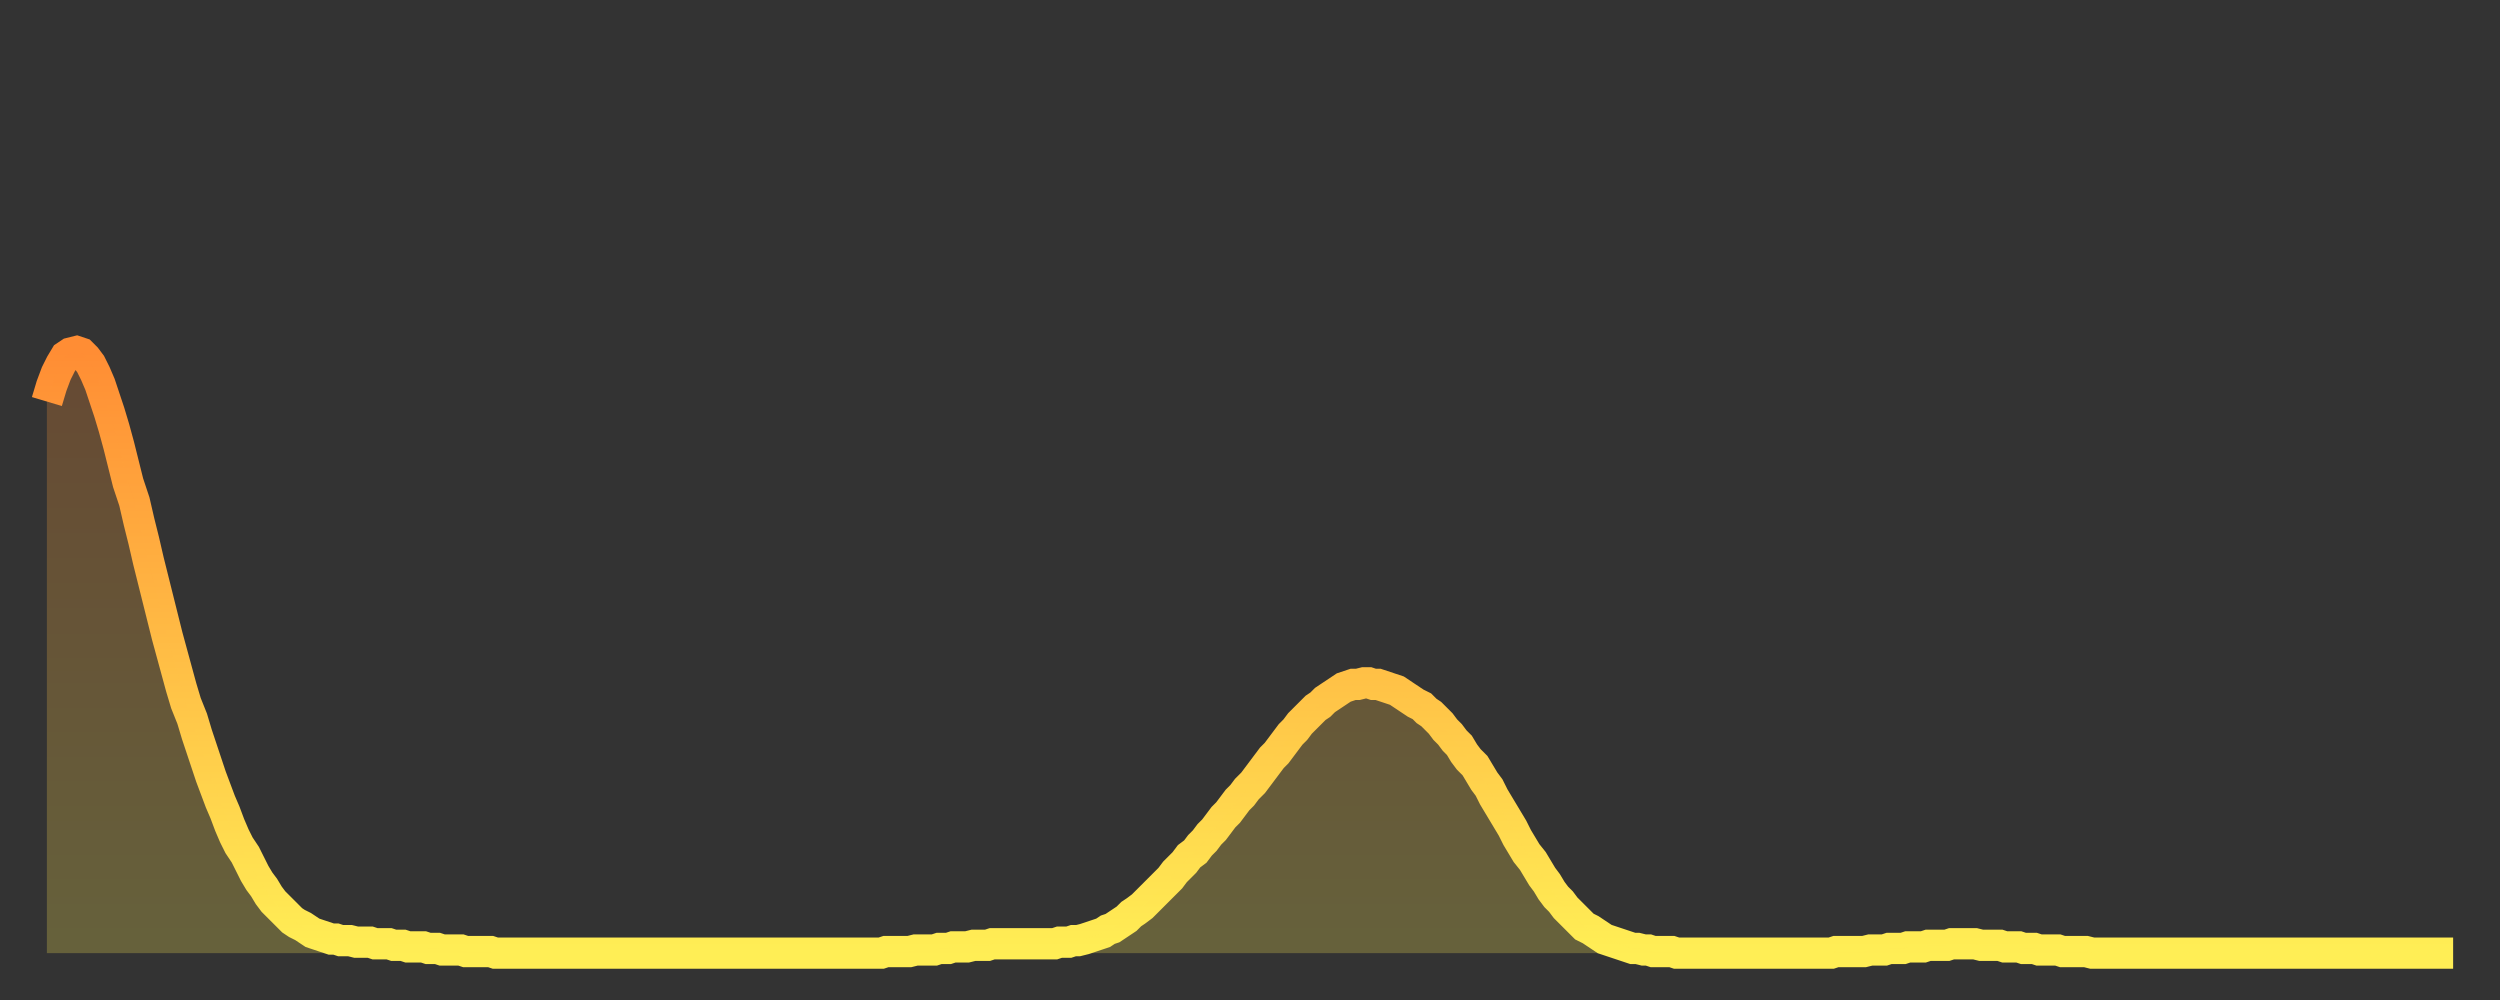 <?xml version="1.0" encoding="utf-8" ?>
<svg baseProfile="full" height="64" version="1.1" width="160" xmlns="http://www.w3.org/2000/svg" xmlns:ev="http://www.w3.org/2001/xml-events" xmlns:xlink="http://www.w3.org/1999/xlink"><rect width="100%" height="100%" fill="#333333" stroke="none"/><defs><linearGradient id="id1126748" x1="0" x2="0" y1="0" y2="1"><stop offset="0%" stop-color="#ff8d34" /><stop offset="50%" stop-color="#ffbd45" /><stop offset="100%" stop-color="#ffee55" /></linearGradient></defs><g transform="translate(3,3)"><g><path d="M 0.0 22.7 0.3 21.7 0.6 20.9 0.9 20.3 1.2 19.8 1.5 19.6 1.9 19.5 2.2 19.6 2.5 19.9 2.8 20.3 3.1 20.9 3.4 21.6 3.7 22.5 4.0 23.4 4.3 24.4 4.6 25.5 4.9 26.7 5.2 27.9 5.6 29.1 5.9 30.4 6.2 31.6 6.5 32.9 6.8 34.1 7.1 35.3 7.4 36.5 7.7 37.7 8.0 38.8 8.3 39.9 8.6 41.0 8.9 42.0 9.3 43.0 9.6 44.0 9.9 44.9 10.2 45.8 10.5 46.7 10.8 47.5 11.1 48.3 11.4 49.0 11.7 49.8 12.0 50.5 12.3 51.1 12.7 51.7 13.0 52.3 13.3 52.9 13.6 53.4 13.9 53.8 14.2 54.3 14.5 54.7 14.8 55.0 15.1 55.3 15.4 55.6 15.7 55.9 16.0 56.1 16.4 56.3 16.7 56.5 17.0 56.7 17.3 56.8 17.6 56.9 17.9 57.0 18.2 57.1 18.5 57.1 18.8 57.2 19.1 57.2 19.4 57.2 19.8 57.3 20.1 57.3 20.4 57.3 20.7 57.3 21.0 57.4 21.3 57.4 21.6 57.4 21.9 57.4 22.2 57.5 22.5 57.5 22.8 57.5 23.1 57.6 23.5 57.6 23.8 57.6 24.1 57.6 24.4 57.7 24.7 57.7 25.0 57.7 25.3 57.8 25.6 57.8 25.9 57.8 26.2 57.8 26.5 57.8 26.8 57.9 27.2 57.9 27.5 57.9 27.8 57.9 28.1 57.9 28.4 57.9 28.7 58.0 29.0 58.0 29.3 58.0 29.6 58.0 29.9 58.0 30.2 58.0 30.6 58.0 30.9 58.0 31.2 58.0 31.5 58.0 31.8 58.0 32.1 58.0 32.4 58.0 32.7 58.0 33.0 58.0 33.3 58.0 33.6 58.0 33.9 58.0 34.3 58.0 34.6 58.0 34.9 58.0 35.2 58.0 35.5 58.0 35.8 58.0 36.1 58.0 36.4 58.0 36.7 58.0 37.0 58.0 37.3 58.0 37.7 58.0 38.0 58.0 38.3 58.0 38.6 58.0 38.9 58.0 39.2 58.0 39.5 58.0 39.8 58.0 40.1 58.0 40.4 58.0 40.7 58.0 41.0 58.0 41.4 58.0 41.7 58.0 42.0 58.0 42.3 58.0 42.6 58.0 42.9 58.0 43.2 58.0 43.5 58.0 43.8 58.0 44.1 58.0 44.4 58.0 44.7 58.0 45.1 58.0 45.4 58.0 45.7 58.0 46.0 58.0 46.3 58.0 46.6 58.0 46.9 58.0 47.2 58.0 47.5 58.0 47.8 58.0 48.1 58.0 48.5 58.0 48.8 58.0 49.1 58.0 49.4 58.0 49.7 58.0 50.0 58.0 50.3 58.0 50.6 58.0 50.9 58.0 51.2 58.0 51.5 58.0 51.8 58.0 52.2 58.0 52.5 58.0 52.8 58.0 53.1 58.0 53.4 58.0 53.7 57.9 54.0 57.9 54.3 57.9 54.6 57.9 54.9 57.9 55.2 57.9 55.6 57.8 55.9 57.8 56.2 57.8 56.5 57.8 56.8 57.8 57.1 57.7 57.4 57.7 57.7 57.7 58.0 57.6 58.3 57.6 58.6 57.6 58.9 57.6 59.3 57.5 59.6 57.5 59.9 57.5 60.2 57.5 60.5 57.4 60.8 57.4 61.1 57.4 61.4 57.4 61.7 57.4 62.0 57.4 62.3 57.4 62.6 57.4 63.0 57.4 63.3 57.4 63.6 57.4 63.9 57.4 64.2 57.4 64.5 57.4 64.8 57.3 65.1 57.3 65.4 57.3 65.7 57.2 66.0 57.2 66.4 57.1 66.7 57.0 67.0 56.9 67.3 56.8 67.6 56.7 67.9 56.5 68.2 56.4 68.5 56.2 68.8 56.0 69.1 55.8 69.4 55.5 69.7 55.3 70.1 55.0 70.4 54.7 70.7 54.4 71.0 54.1 71.3 53.8 71.6 53.5 71.9 53.2 72.2 52.8 72.5 52.5 72.8 52.2 73.1 51.8 73.5 51.5 73.8 51.1 74.1 50.8 74.4 50.4 74.7 50.1 75.0 49.7 75.3 49.3 75.6 49.0 75.9 48.6 76.2 48.2 76.5 47.9 76.8 47.5 77.2 47.1 77.5 46.7 77.8 46.3 78.1 45.9 78.4 45.5 78.7 45.2 79.0 44.8 79.3 44.4 79.6 44.0 79.9 43.7 80.2 43.3 80.5 43.0 80.9 42.6 81.2 42.3 81.5 42.1 81.8 41.8 82.1 41.6 82.4 41.4 82.7 41.2 83.0 41.0 83.3 40.9 83.6 40.8 83.9 40.8 84.3 40.7 84.6 40.7 84.9 40.8 85.2 40.8 85.5 40.9 85.8 41.0 86.1 41.1 86.4 41.2 86.7 41.4 87.0 41.6 87.3 41.8 87.6 42.0 88.0 42.2 88.3 42.5 88.6 42.7 88.9 43.0 89.2 43.3 89.5 43.7 89.8 44.0 90.1 44.4 90.4 44.7 90.7 45.2 91.0 45.6 91.4 46.0 91.7 46.5 92.0 47.0 92.3 47.4 92.6 48.0 92.9 48.5 93.2 49.0 93.5 49.5 93.8 50.0 94.1 50.6 94.4 51.1 94.7 51.6 95.1 52.1 95.4 52.6 95.7 53.1 96.0 53.5 96.3 54.0 96.6 54.4 96.9 54.7 97.2 55.1 97.5 55.4 97.8 55.7 98.1 56.0 98.4 56.3 98.8 56.5 99.1 56.7 99.4 56.9 99.7 57.1 100.0 57.2 100.3 57.3 100.6 57.4 100.9 57.5 101.2 57.6 101.5 57.7 101.8 57.7 102.2 57.8 102.5 57.8 102.8 57.9 103.1 57.9 103.4 57.9 103.7 57.9 104.0 57.9 104.3 58.0 104.6 58.0 104.9 58.0 105.2 58.0 105.5 58.0 105.9 58.0 106.2 58.0 106.5 58.0 106.8 58.0 107.1 58.0 107.4 58.0 107.7 58.0 108.0 58.0 108.3 58.0 108.6 58.0 108.9 58.0 109.3 58.0 109.6 58.0 109.9 58.0 110.2 58.0 110.5 58.0 110.8 58.0 111.1 58.0 111.4 58.0 111.7 58.0 112.0 58.0 112.3 58.0 112.6 58.0 113.0 58.0 113.3 58.0 113.6 58.0 113.9 58.0 114.2 58.0 114.5 57.9 114.8 57.9 115.1 57.9 115.4 57.9 115.7 57.9 116.0 57.9 116.3 57.9 116.7 57.8 117.0 57.8 117.3 57.8 117.6 57.8 117.9 57.7 118.2 57.7 118.5 57.7 118.8 57.7 119.1 57.6 119.4 57.6 119.7 57.6 120.1 57.6 120.4 57.5 120.7 57.5 121.0 57.5 121.3 57.5 121.6 57.5 121.9 57.4 122.2 57.4 122.5 57.4 122.8 57.4 123.1 57.4 123.4 57.4 123.8 57.5 124.1 57.5 124.4 57.5 124.7 57.5 125.0 57.5 125.3 57.6 125.6 57.6 125.9 57.6 126.2 57.6 126.5 57.7 126.8 57.7 127.2 57.7 127.5 57.8 127.8 57.8 128.1 57.8 128.4 57.8 128.7 57.8 129.0 57.9 129.3 57.9 129.6 57.9 129.9 57.9 130.2 57.9 130.5 57.9 130.9 58.0 131.2 58.0 131.5 58.0 131.8 58.0 132.1 58.0 132.4 58.0 132.7 58.0 133.0 58.0 133.3 58.0 133.6 58.0 133.9 58.0 134.2 58.0 134.6 58.0 134.9 58.0 135.2 58.0 135.5 58.0 135.8 58.0 136.1 58.0 136.4 58.0 136.7 58.0 137.0 58.0 137.3 58.0 137.6 58.0 138.0 58.0 138.3 58.0 138.6 58.0 138.9 58.0 139.2 58.0 139.5 58.0 139.8 58.0 140.1 58.0 140.4 58.0 140.7 58.0 141.0 58.0 141.3 58.0 141.7 58.0 142.0 58.0 142.3 58.0 142.6 58.0 142.9 58.0 143.2 58.0 143.5 58.0 143.8 58.0 144.1 58.0 144.4 58.0 144.7 58.0 145.1 58.0 145.4 58.0 145.7 58.0 146.0 58.0 146.3 58.0 146.6 58.0 146.9 58.0 147.2 58.0 147.5 58.0 147.8 58.0 148.1 58.0 148.4 58.0 148.8 58.0 149.1 58.0 149.4 58.0 149.7 58.0 150.0 58.0 150.3 58.0 150.6 58.0 150.9 58.0 151.2 58.0 151.5 58.0 151.8 58.0 152.1 58.0 152.5 58.0 152.8 58.0 153.1 58.0 153.4 58.0 153.7 58.0 154.0 58.0" fill="none" id="graph-curve" opacity="1" stroke="url(#id1126748)" stroke-width="2" /><path d="M 0 58 L 0.0 22.7 0.3 21.7 0.6 20.9 0.9 20.3 1.2 19.8 1.5 19.6 1.9 19.5 2.2 19.6 2.5 19.9 2.8 20.3 3.1 20.9 3.4 21.6 3.7 22.5 4.0 23.4 4.3 24.4 4.6 25.5 4.9 26.7 5.2 27.9 5.6 29.1 5.9 30.4 6.2 31.6 6.5 32.9 6.8 34.1 7.1 35.3 7.4 36.5 7.7 37.7 8.0 38.8 8.3 39.9 8.6 41.0 8.9 42.0 9.3 43.0 9.6 44.0 9.9 44.9 10.2 45.8 10.5 46.7 10.8 47.5 11.1 48.3 11.4 49.0 11.7 49.8 12.0 50.5 12.3 51.1 12.7 51.7 13.0 52.3 13.3 52.9 13.6 53.4 13.9 53.8 14.2 54.3 14.5 54.7 14.8 55.0 15.1 55.3 15.4 55.6 15.7 55.9 16.0 56.1 16.4 56.3 16.7 56.5 17.0 56.7 17.3 56.8 17.6 56.9 17.9 57.0 18.2 57.1 18.5 57.1 18.8 57.2 19.1 57.2 19.4 57.2 19.8 57.3 20.1 57.3 20.4 57.3 20.7 57.3 21.0 57.4 21.3 57.4 21.6 57.4 21.9 57.4 22.2 57.5 22.5 57.5 22.8 57.5 23.1 57.6 23.5 57.6 23.8 57.6 24.1 57.6 24.4 57.7 24.7 57.7 25.0 57.7 25.3 57.8 25.6 57.8 25.9 57.8 26.2 57.8 26.5 57.8 26.8 57.9 27.2 57.9 27.5 57.9 27.8 57.9 28.1 57.9 28.4 57.9 28.7 58.0 29.0 58.0 29.3 58.0 29.6 58.0 29.9 58.0 30.2 58.0 30.6 58.0 30.9 58.0 31.2 58.0 31.5 58.0 31.8 58.0 32.1 58.0 32.4 58.0 32.7 58.0 33.0 58.0 33.3 58.0 33.6 58.0 33.9 58.0 34.3 58.0 34.6 58.0 34.9 58.0 35.2 58.0 35.5 58.0 35.8 58.0 36.1 58.0 36.4 58.0 36.7 58.0 37.0 58.0 37.3 58.0 37.7 58.0 38.0 58.0 38.3 58.0 38.6 58.0 38.9 58.0 39.2 58.0 39.5 58.0 39.8 58.0 40.1 58.0 40.4 58.0 40.7 58.0 41.0 58.0 41.4 58.0 41.7 58.0 42.0 58.0 42.3 58.0 42.6 58.0 42.9 58.0 43.2 58.0 43.5 58.0 43.8 58.0 44.1 58.0 44.4 58.0 44.7 58.0 45.1 58.0 45.4 58.0 45.7 58.0 46.0 58.0 46.3 58.0 46.6 58.0 46.9 58.0 47.2 58.0 47.5 58.0 47.8 58.0 48.1 58.0 48.5 58.0 48.8 58.0 49.1 58.0 49.4 58.0 49.7 58.0 50.0 58.0 50.3 58.0 50.6 58.0 50.9 58.0 51.2 58.0 51.5 58.0 51.8 58.0 52.2 58.0 52.5 58.0 52.8 58.0 53.1 58.0 53.4 58.0 53.7 57.9 54.0 57.9 54.3 57.9 54.6 57.9 54.9 57.9 55.2 57.9 55.6 57.8 55.9 57.8 56.2 57.8 56.5 57.8 56.8 57.8 57.1 57.7 57.4 57.7 57.7 57.7 58.0 57.6 58.3 57.6 58.6 57.6 58.9 57.6 59.3 57.5 59.6 57.5 59.9 57.5 60.2 57.5 60.5 57.4 60.8 57.4 61.1 57.4 61.4 57.4 61.7 57.4 62.0 57.4 62.3 57.4 62.6 57.4 63.0 57.4 63.3 57.4 63.6 57.4 63.9 57.4 64.2 57.4 64.5 57.4 64.8 57.3 65.1 57.3 65.4 57.3 65.7 57.2 66.0 57.2 66.4 57.1 66.7 57.0 67.0 56.9 67.3 56.8 67.6 56.7 67.9 56.5 68.2 56.4 68.5 56.2 68.8 56.0 69.1 55.8 69.4 55.5 69.7 55.3 70.1 55.0 70.4 54.7 70.7 54.4 71.0 54.1 71.3 53.8 71.6 53.5 71.9 53.2 72.2 52.8 72.5 52.5 72.8 52.2 73.1 51.8 73.5 51.5 73.8 51.1 74.1 50.8 74.4 50.4 74.7 50.1 75.0 49.7 75.3 49.3 75.6 49.0 75.9 48.6 76.2 48.2 76.5 47.9 76.8 47.5 77.2 47.1 77.5 46.7 77.8 46.3 78.1 45.9 78.4 45.5 78.7 45.2 79.0 44.8 79.3 44.4 79.6 44.0 79.9 43.7 80.2 43.3 80.5 43.0 80.9 42.6 81.2 42.3 81.5 42.1 81.8 41.8 82.1 41.6 82.4 41.4 82.7 41.2 83.0 41.0 83.3 40.9 83.6 40.8 83.9 40.8 84.3 40.7 84.6 40.7 84.9 40.8 85.2 40.8 85.5 40.9 85.8 41.0 86.1 41.1 86.4 41.2 86.7 41.4 87.0 41.6 87.3 41.8 87.6 42.0 88.0 42.2 88.3 42.5 88.6 42.7 88.9 43.0 89.2 43.3 89.5 43.7 89.8 44.0 90.1 44.4 90.4 44.7 90.7 45.2 91.0 45.6 91.4 46.0 91.7 46.5 92.0 47.0 92.3 47.4 92.6 48.0 92.9 48.5 93.2 49.0 93.5 49.5 93.8 50.0 94.1 50.6 94.4 51.1 94.7 51.6 95.1 52.1 95.4 52.6 95.7 53.1 96.0 53.5 96.3 54.0 96.6 54.4 96.9 54.7 97.2 55.1 97.5 55.4 97.8 55.7 98.1 56.0 98.4 56.3 98.8 56.5 99.1 56.7 99.4 56.9 99.7 57.1 100.0 57.2 100.3 57.3 100.6 57.4 100.9 57.5 101.2 57.6 101.5 57.7 101.8 57.7 102.2 57.8 102.5 57.8 102.8 57.9 103.1 57.9 103.4 57.9 103.7 57.9 104.0 57.9 104.3 58.0 104.6 58.0 104.9 58.0 105.2 58.0 105.5 58.0 105.9 58.0 106.2 58.0 106.5 58.0 106.8 58.0 107.1 58.0 107.4 58.0 107.7 58.0 108.0 58.0 108.3 58.0 108.6 58.0 108.9 58.0 109.3 58.0 109.6 58.0 109.9 58.0 110.2 58.0 110.5 58.0 110.8 58.0 111.1 58.0 111.4 58.0 111.7 58.0 112.0 58.0 112.3 58.0 112.6 58.0 113.0 58.0 113.3 58.0 113.6 58.0 113.9 58.0 114.2 58.0 114.5 57.9 114.8 57.9 115.1 57.9 115.4 57.9 115.7 57.9 116.0 57.9 116.3 57.9 116.7 57.8 117.0 57.8 117.3 57.8 117.6 57.8 117.9 57.7 118.2 57.7 118.5 57.7 118.8 57.7 119.1 57.6 119.4 57.6 119.7 57.6 120.1 57.6 120.4 57.5 120.7 57.5 121.0 57.5 121.3 57.5 121.6 57.5 121.9 57.4 122.2 57.4 122.5 57.4 122.8 57.4 123.1 57.4 123.4 57.4 123.8 57.5 124.1 57.5 124.4 57.5 124.7 57.5 125.0 57.5 125.3 57.6 125.6 57.6 125.9 57.6 126.2 57.6 126.5 57.7 126.8 57.7 127.2 57.7 127.5 57.8 127.8 57.8 128.1 57.8 128.4 57.8 128.7 57.8 129.0 57.9 129.3 57.9 129.6 57.9 129.9 57.9 130.2 57.9 130.5 57.9 130.9 58.0 131.2 58.0 131.5 58.0 131.8 58.0 132.1 58.0 132.4 58.0 132.7 58.0 133.0 58.0 133.3 58.0 133.6 58.0 133.9 58.0 134.2 58.0 134.6 58.0 134.9 58.0 135.2 58.0 135.5 58.0 135.8 58.0 136.1 58.0 136.4 58.0 136.7 58.0 137.0 58.0 137.3 58.0 137.6 58.0 138.0 58.0 138.3 58.0 138.6 58.0 138.9 58.0 139.2 58.0 139.5 58.0 139.8 58.0 140.1 58.0 140.4 58.0 140.7 58.0 141.0 58.0 141.3 58.0 141.7 58.0 142.0 58.0 142.3 58.0 142.6 58.0 142.9 58.0 143.2 58.0 143.5 58.0 143.8 58.0 144.1 58.0 144.4 58.0 144.7 58.0 145.1 58.0 145.4 58.0 145.7 58.0 146.0 58.0 146.3 58.0 146.6 58.0 146.9 58.0 147.2 58.0 147.5 58.0 147.8 58.0 148.1 58.0 148.4 58.0 148.8 58.0 149.1 58.0 149.4 58.0 149.7 58.0 150.0 58.0 150.3 58.0 150.6 58.0 150.9 58.0 151.2 58.0 151.5 58.0 151.8 58.0 152.1 58.0 152.5 58.0 152.8 58.0 153.1 58.0 153.4 58.0 153.7 58.0 154.0 58.0 154 58" fill="url(#id1126748)" fill-opacity=".25" id="graph-shadow" /></g></g></svg>